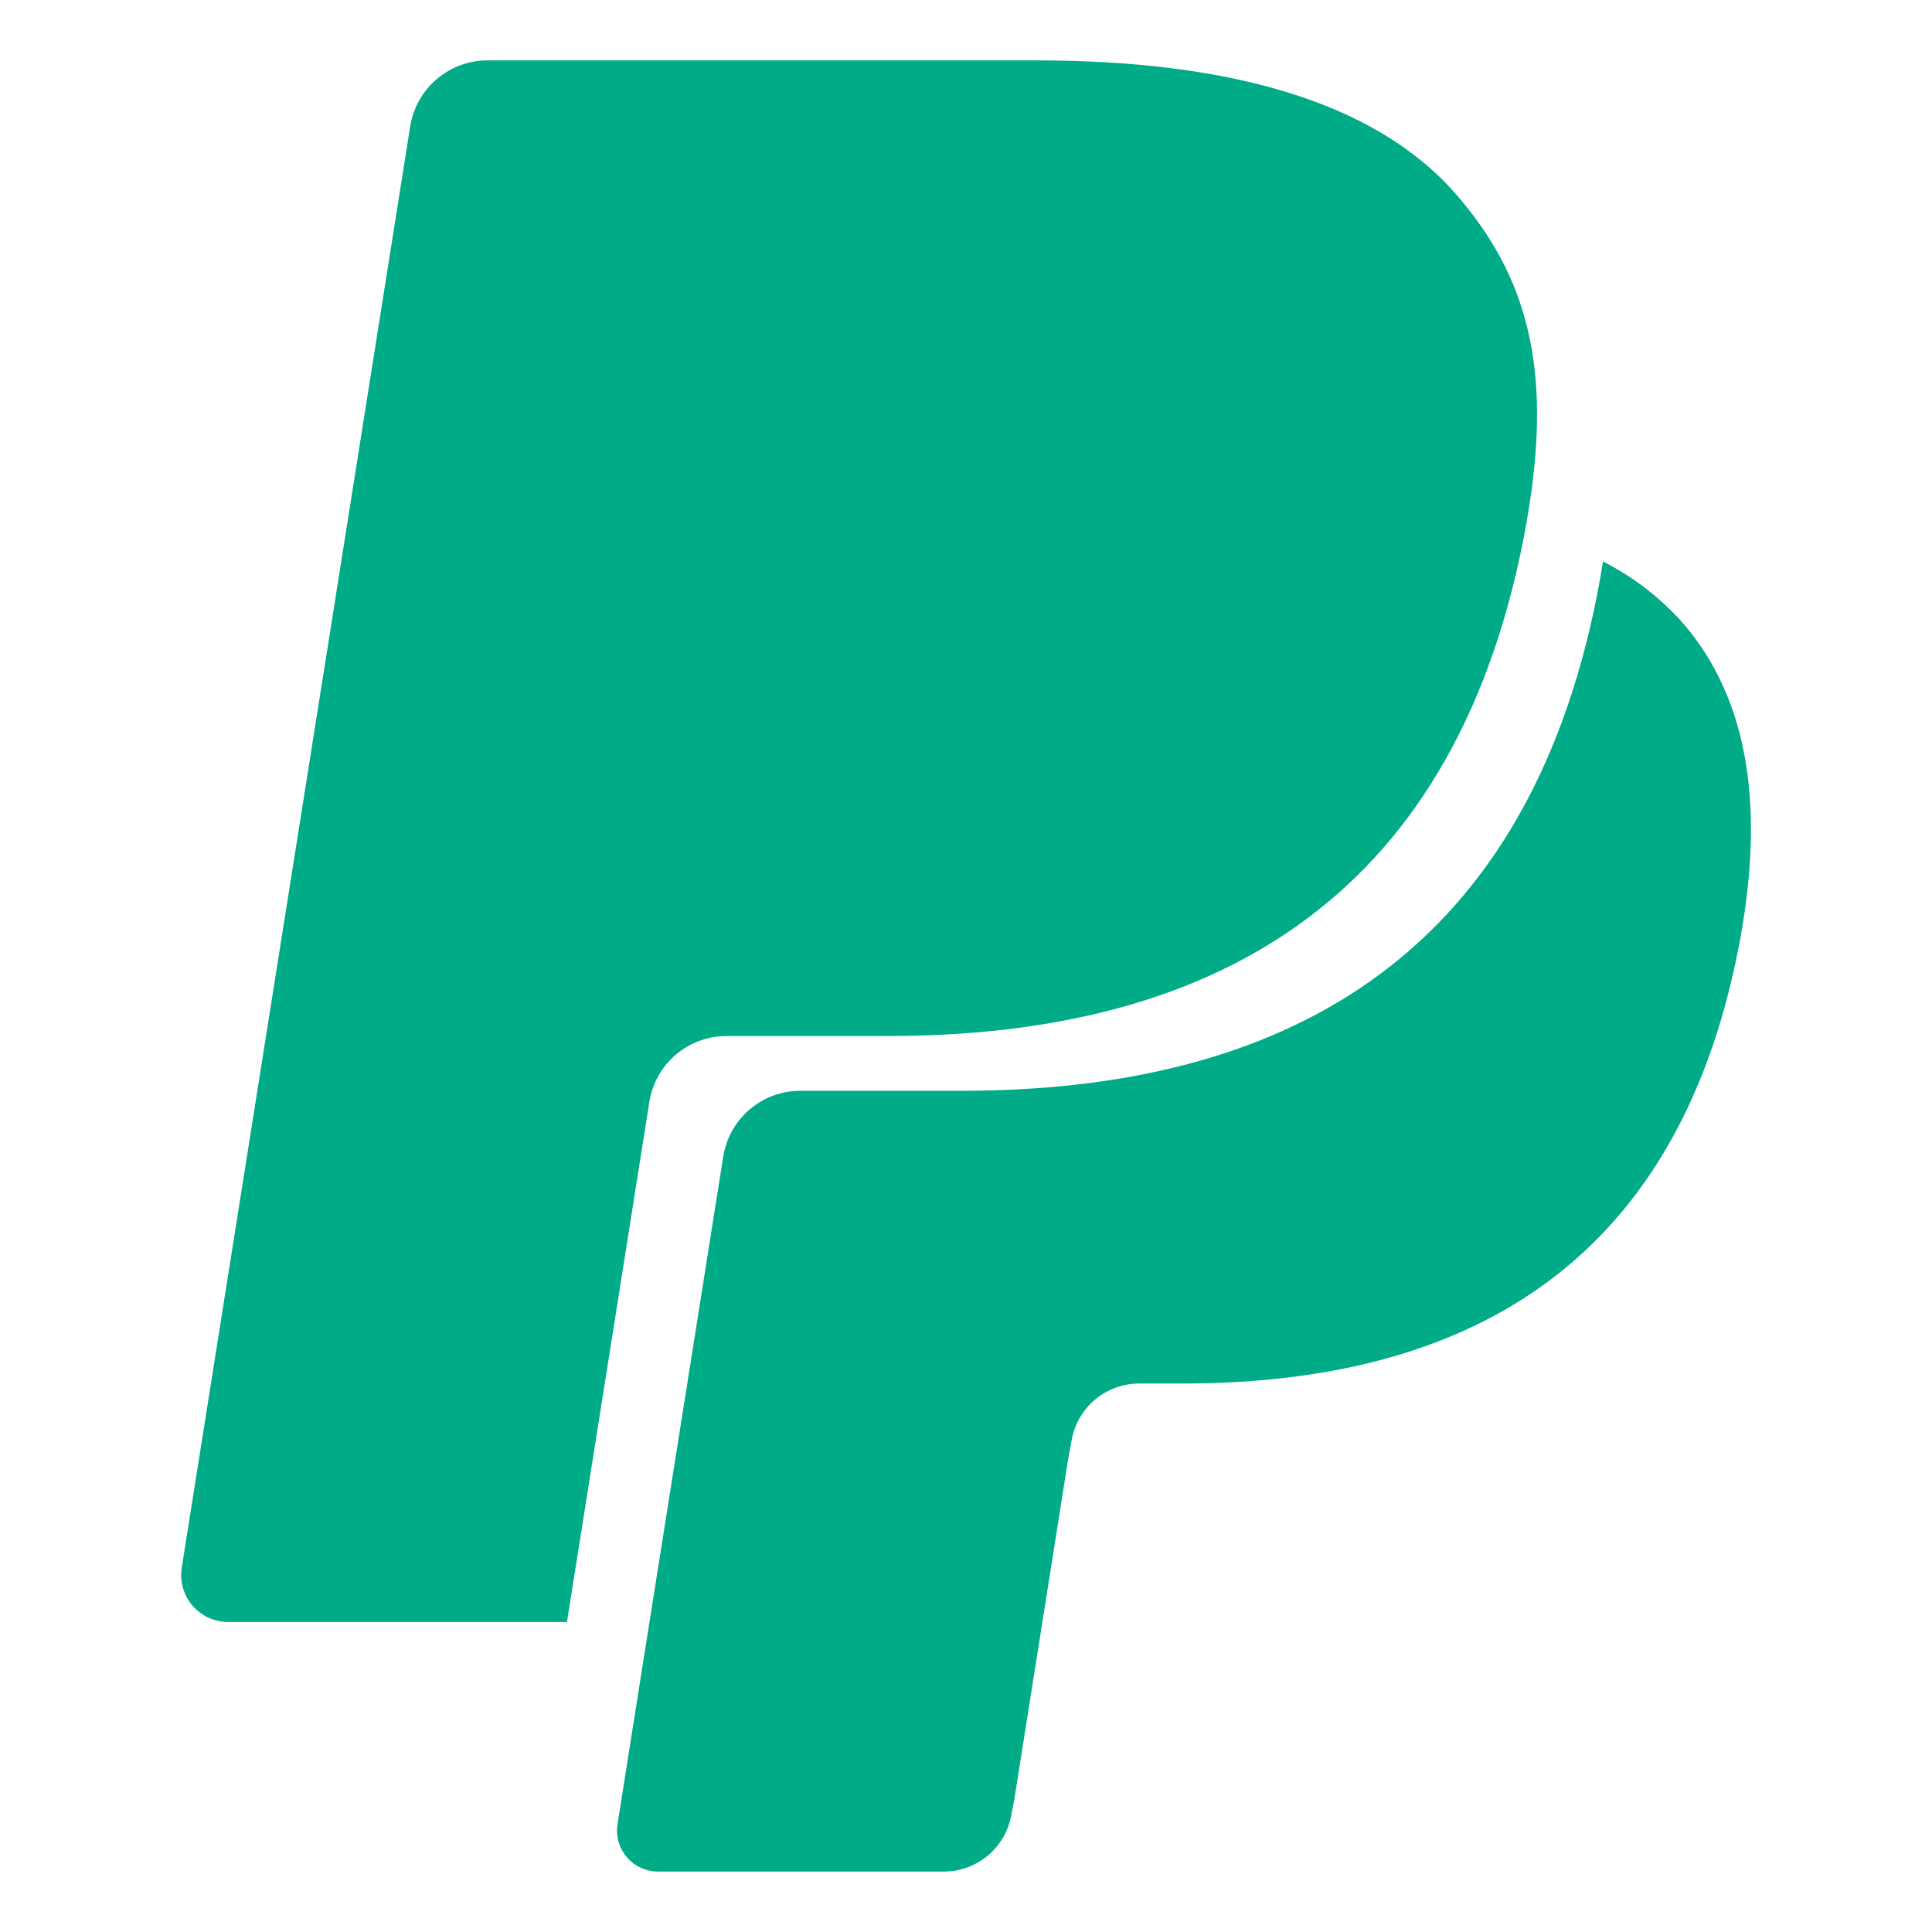 <svg width="170" height="170" viewBox="0 0 170 170" fill="none" xmlns="http://www.w3.org/2000/svg">
<path d="M141.05 49.403C140.907 50.319 140.741 51.256 140.555 52.218C134.19 84.757 112.412 95.98 84.595 95.98H70.434C68.795 95.976 67.21 96.558 65.963 97.622C64.717 98.685 63.892 100.159 63.637 101.777L56.386 147.545L54.334 160.517C54.26 160.986 54.279 161.464 54.391 161.925C54.502 162.386 54.704 162.821 54.984 163.204C55.263 163.587 55.616 163.911 56.021 164.158C56.426 164.404 56.876 164.569 57.345 164.641C57.532 164.67 57.721 164.685 57.91 164.684H83.028C84.464 164.688 85.855 164.18 86.951 163.251C88.046 162.322 88.774 161.032 89.004 159.614L89.25 158.342L93.978 128.46L94.28 126.819C94.507 125.399 95.234 124.106 96.33 123.175C97.426 122.243 98.819 121.734 100.257 121.739H104.012C128.35 121.739 147.399 111.904 152.967 83.449C155.291 71.563 154.089 61.638 147.933 54.656C145.976 52.502 143.644 50.722 141.05 49.403V49.403Z" fill="#00AB88"/>
<path d="M128.005 16.963C120.806 8.805 107.814 5.313 91.186 5.313H42.915C41.273 5.309 39.684 5.891 38.434 6.955C37.183 8.019 36.354 9.495 36.095 11.116L15.991 137.952C15.906 138.489 15.928 139.037 16.056 139.565C16.184 140.093 16.415 140.591 16.735 141.029C17.056 141.468 17.46 141.839 17.924 142.121C18.388 142.404 18.904 142.591 19.441 142.674C19.654 142.707 19.869 142.724 20.085 142.724H49.888L57.372 95.479L57.139 96.96C57.394 95.341 58.219 93.867 59.465 92.804C60.712 91.741 62.298 91.159 63.936 91.162H78.097C105.911 91.162 127.689 79.92 134.058 47.401C134.247 46.438 134.406 45.502 134.552 44.585C136.445 32.559 134.536 24.374 128.005 16.963V16.963Z" fill="#00AB88"/>
</svg>
